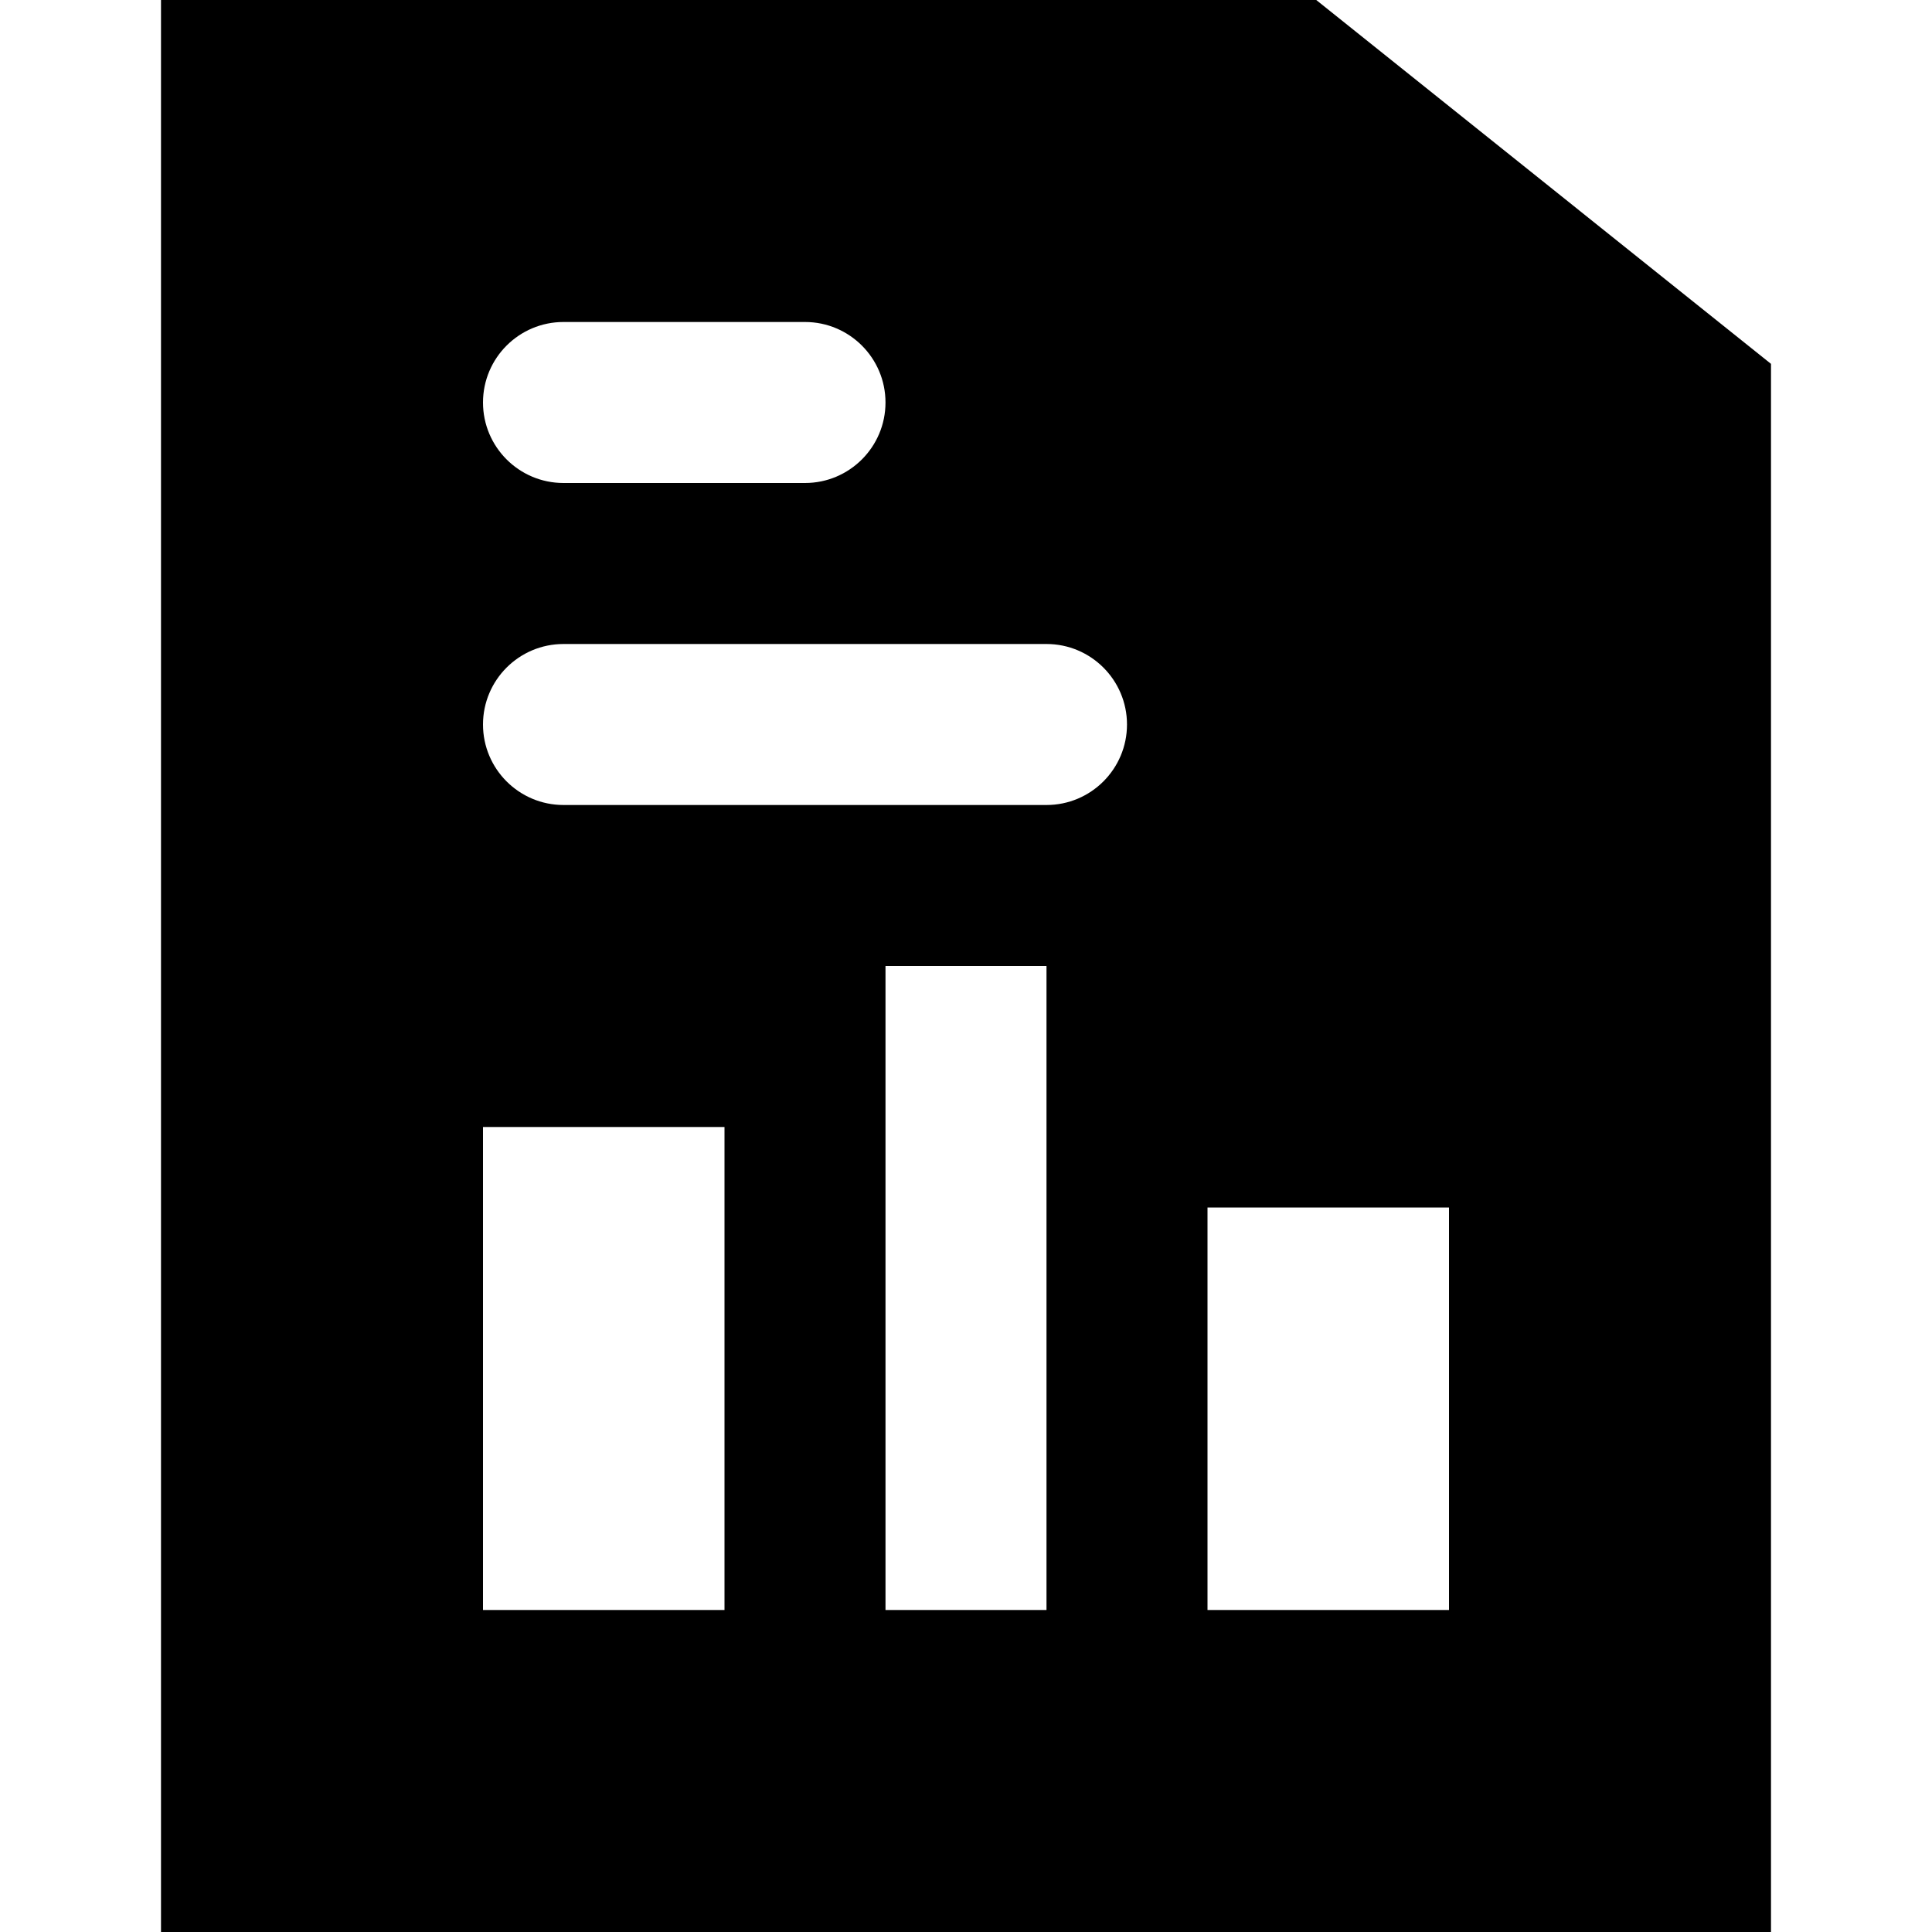 <?xml version="1.0" encoding="iso-8859-1"?>
<!-- Uploaded to: SVG Repo, www.svgrepo.com, Generator: SVG Repo Mixer Tools -->
<svg fill="#000000" height="800px" width="800px" version="1.1" id="Layer_1" xmlns="http://www.w3.org/2000/svg" xmlns:xlink="http://www.w3.org/1999/xlink" 
	 viewBox="0 0 512 512" xml:space="preserve">
<g>
	<g>
		<path d="M348.821,0H42.666v512h426.667V96.427L348.821,0z M149.333,85.333h64c11.776,0,21.333,9.557,21.333,21.333
			S225.109,128,213.333,128h-64C137.557,128,128,118.443,128,106.667S137.557,85.333,149.333,85.333z M192,426.667h-64v-128h64
			V426.667z M277.333,426.667h-42.667V256h42.667V426.667z M277.333,213.333h-128C137.557,213.333,128,203.776,128,192
			s9.557-21.333,21.333-21.333h128c11.776,0,21.333,9.557,21.333,21.333S289.109,213.333,277.333,213.333z M384,426.667h-64V320h64
			V426.667z"/>
	</g>
</g>
</svg>